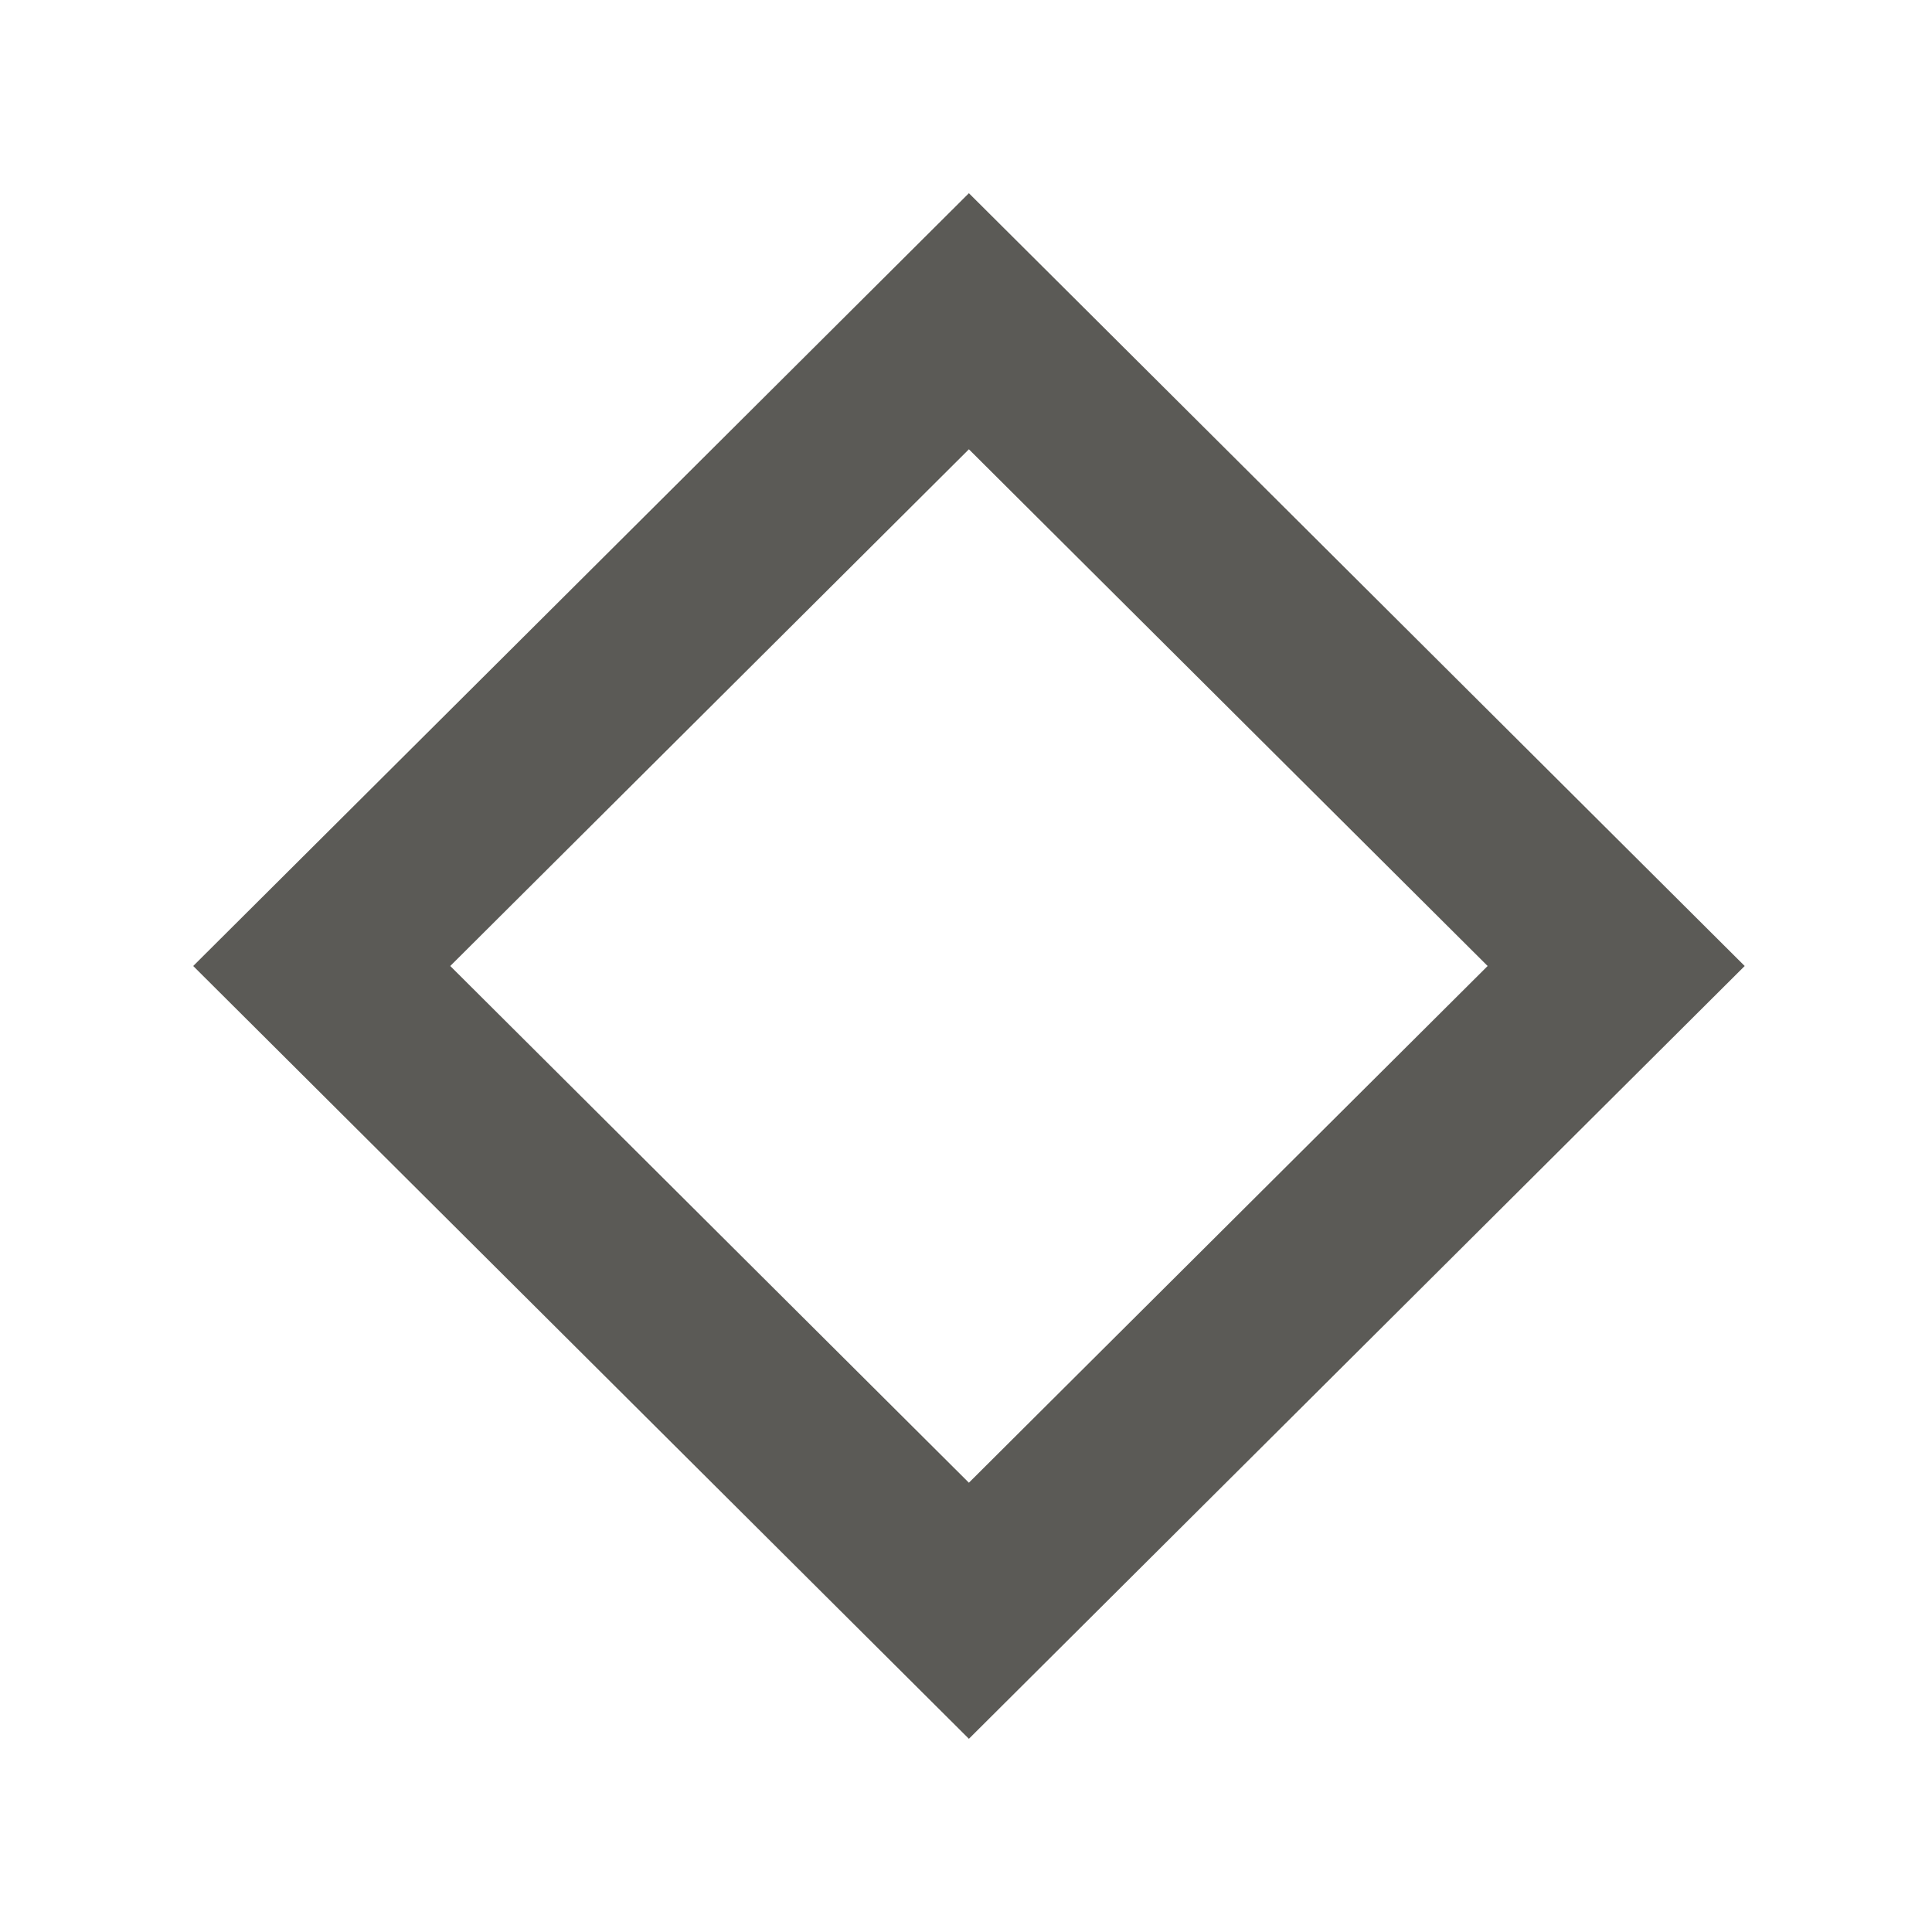 <svg width="20" height="20" viewBox="0 0 20 20" fill="none" xmlns="http://www.w3.org/2000/svg">
<path fill-rule="evenodd" clip-rule="evenodd" d="M10.03 18L2 10L10.03 2L18.061 10L10.03 18ZM4.661 10L10.03 15.349L15.4 10L10.03 4.651L4.661 10Z" fill="#5B5A56"/>
</svg>
